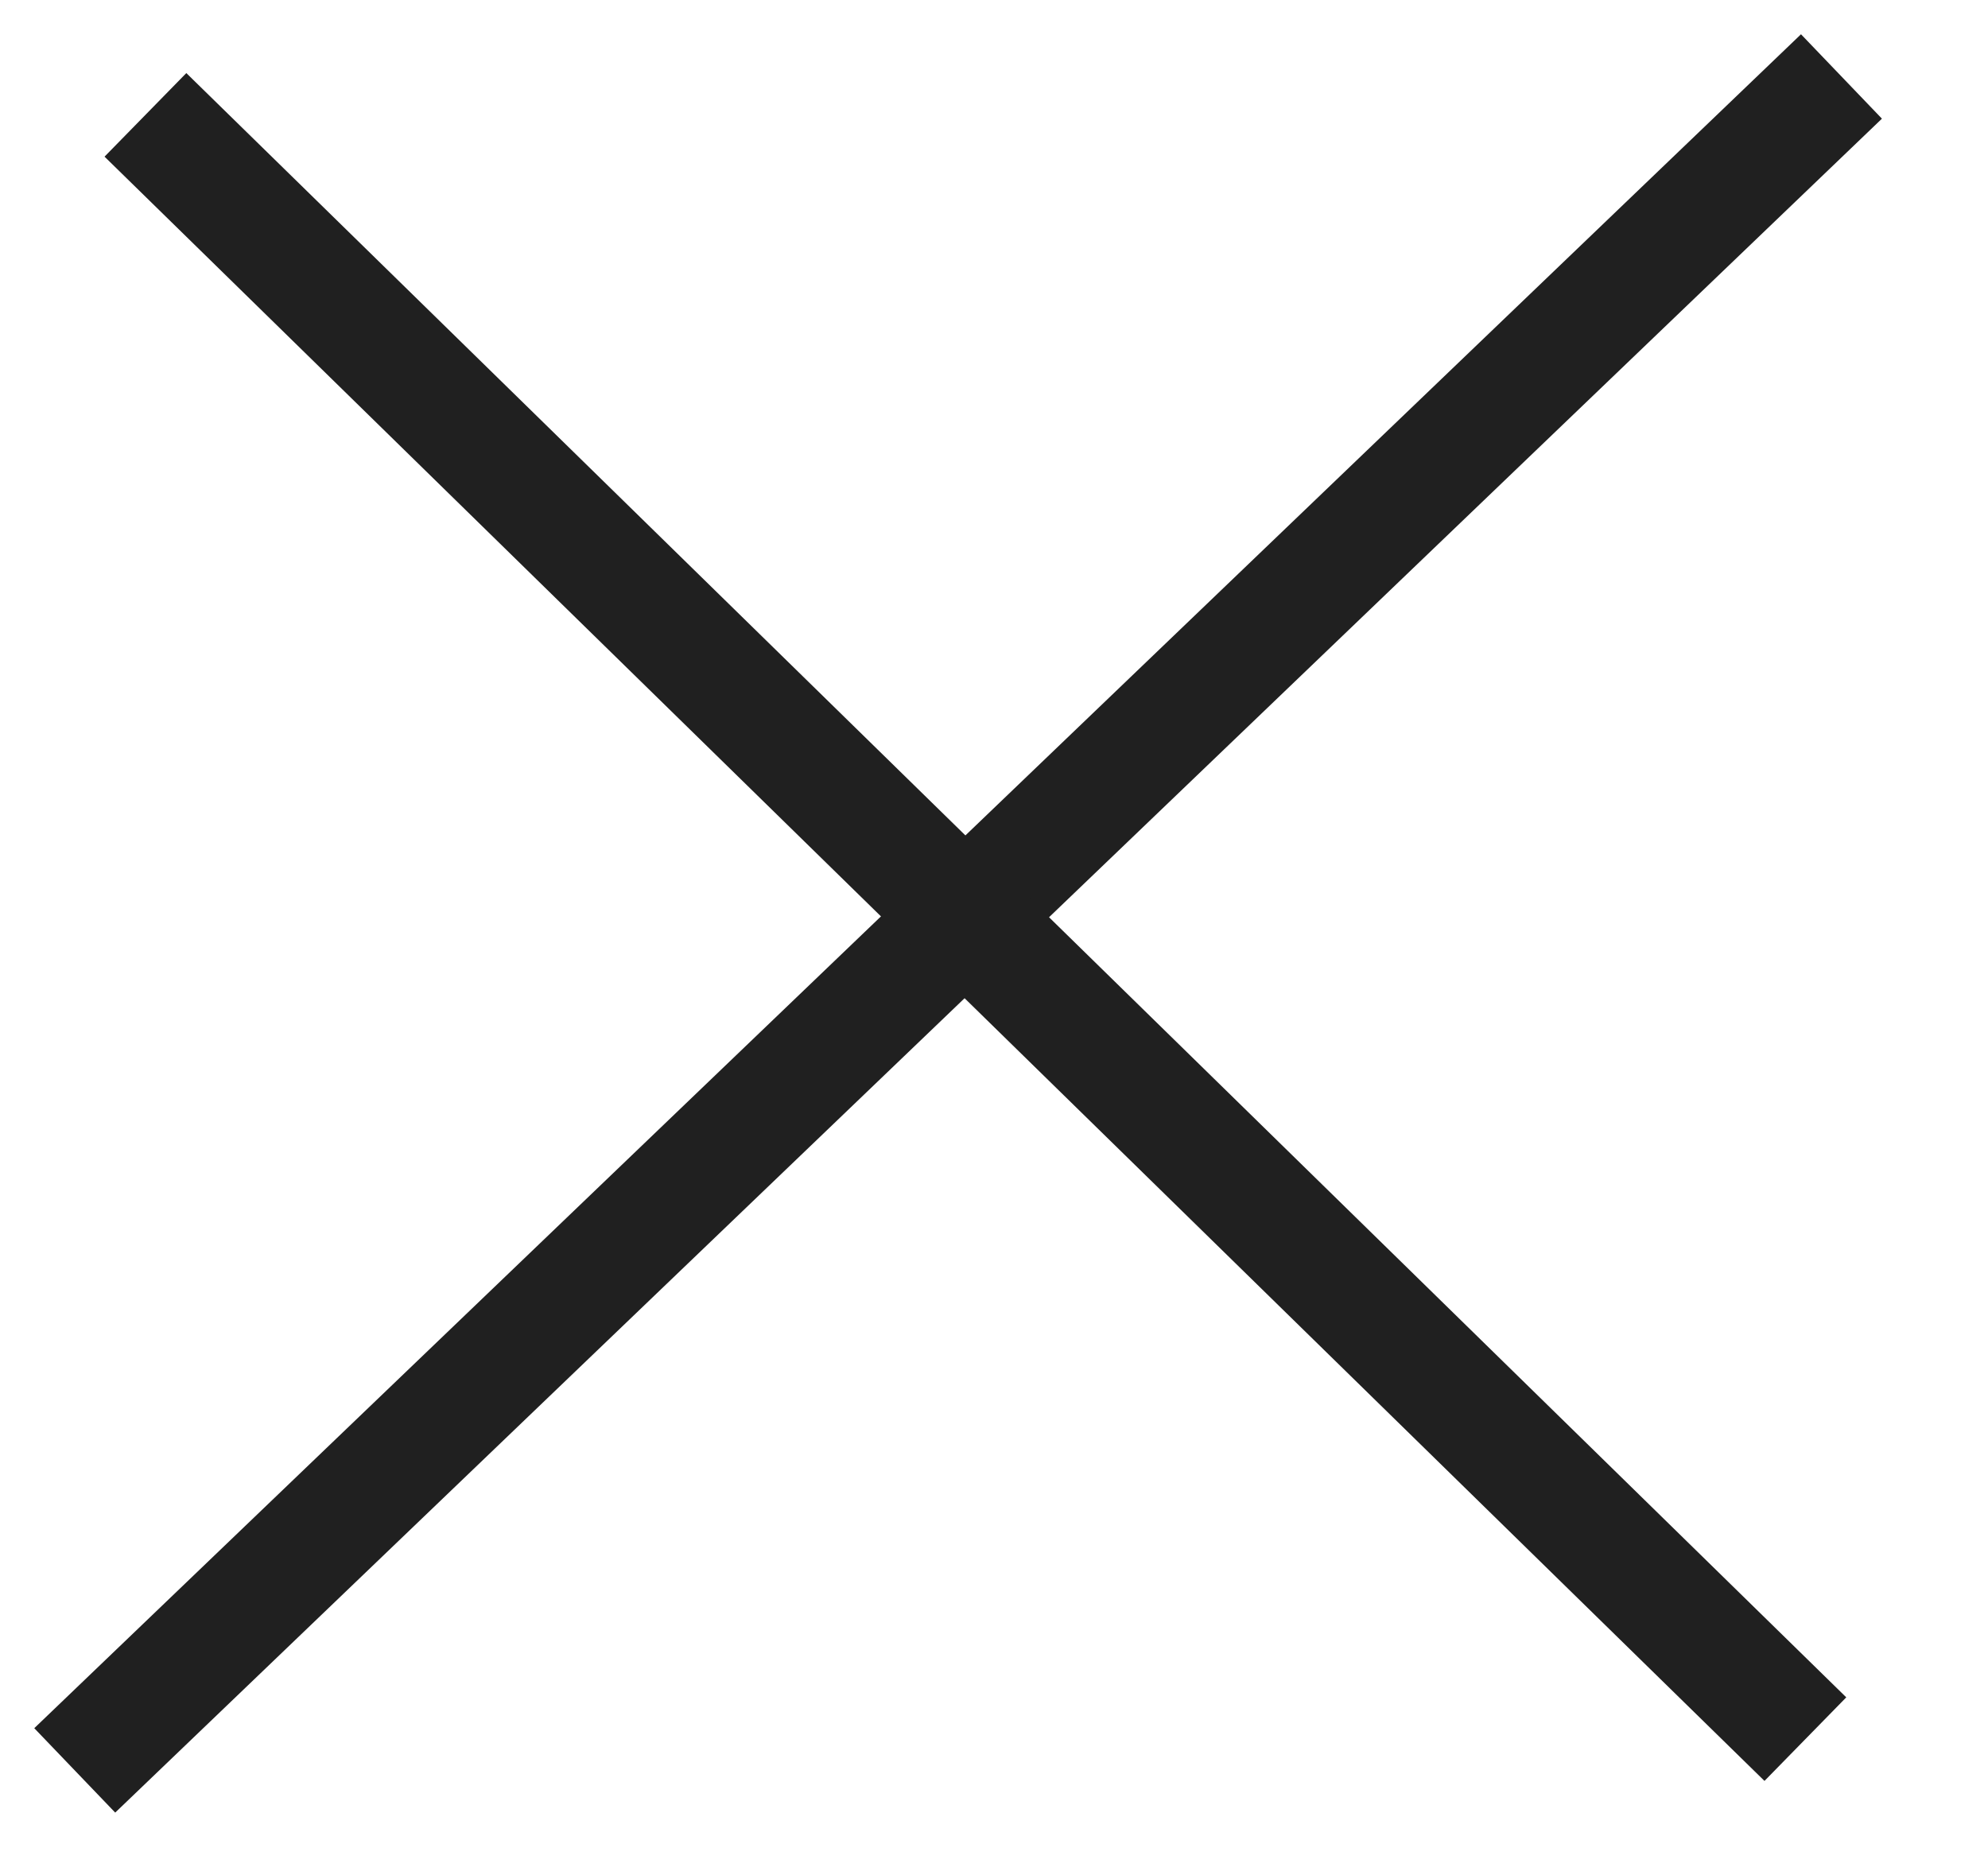<svg xmlns="http://www.w3.org/2000/svg" width="17" height="16" viewBox="0 0 17 16" fill="none">
<path d="M15.386 1L1 14.794" stroke="#202020" stroke-linecap="square"/>
<path d="M1.601 1.332L15.081 14.523" stroke="#202020" stroke-linecap="square"/>
</svg>